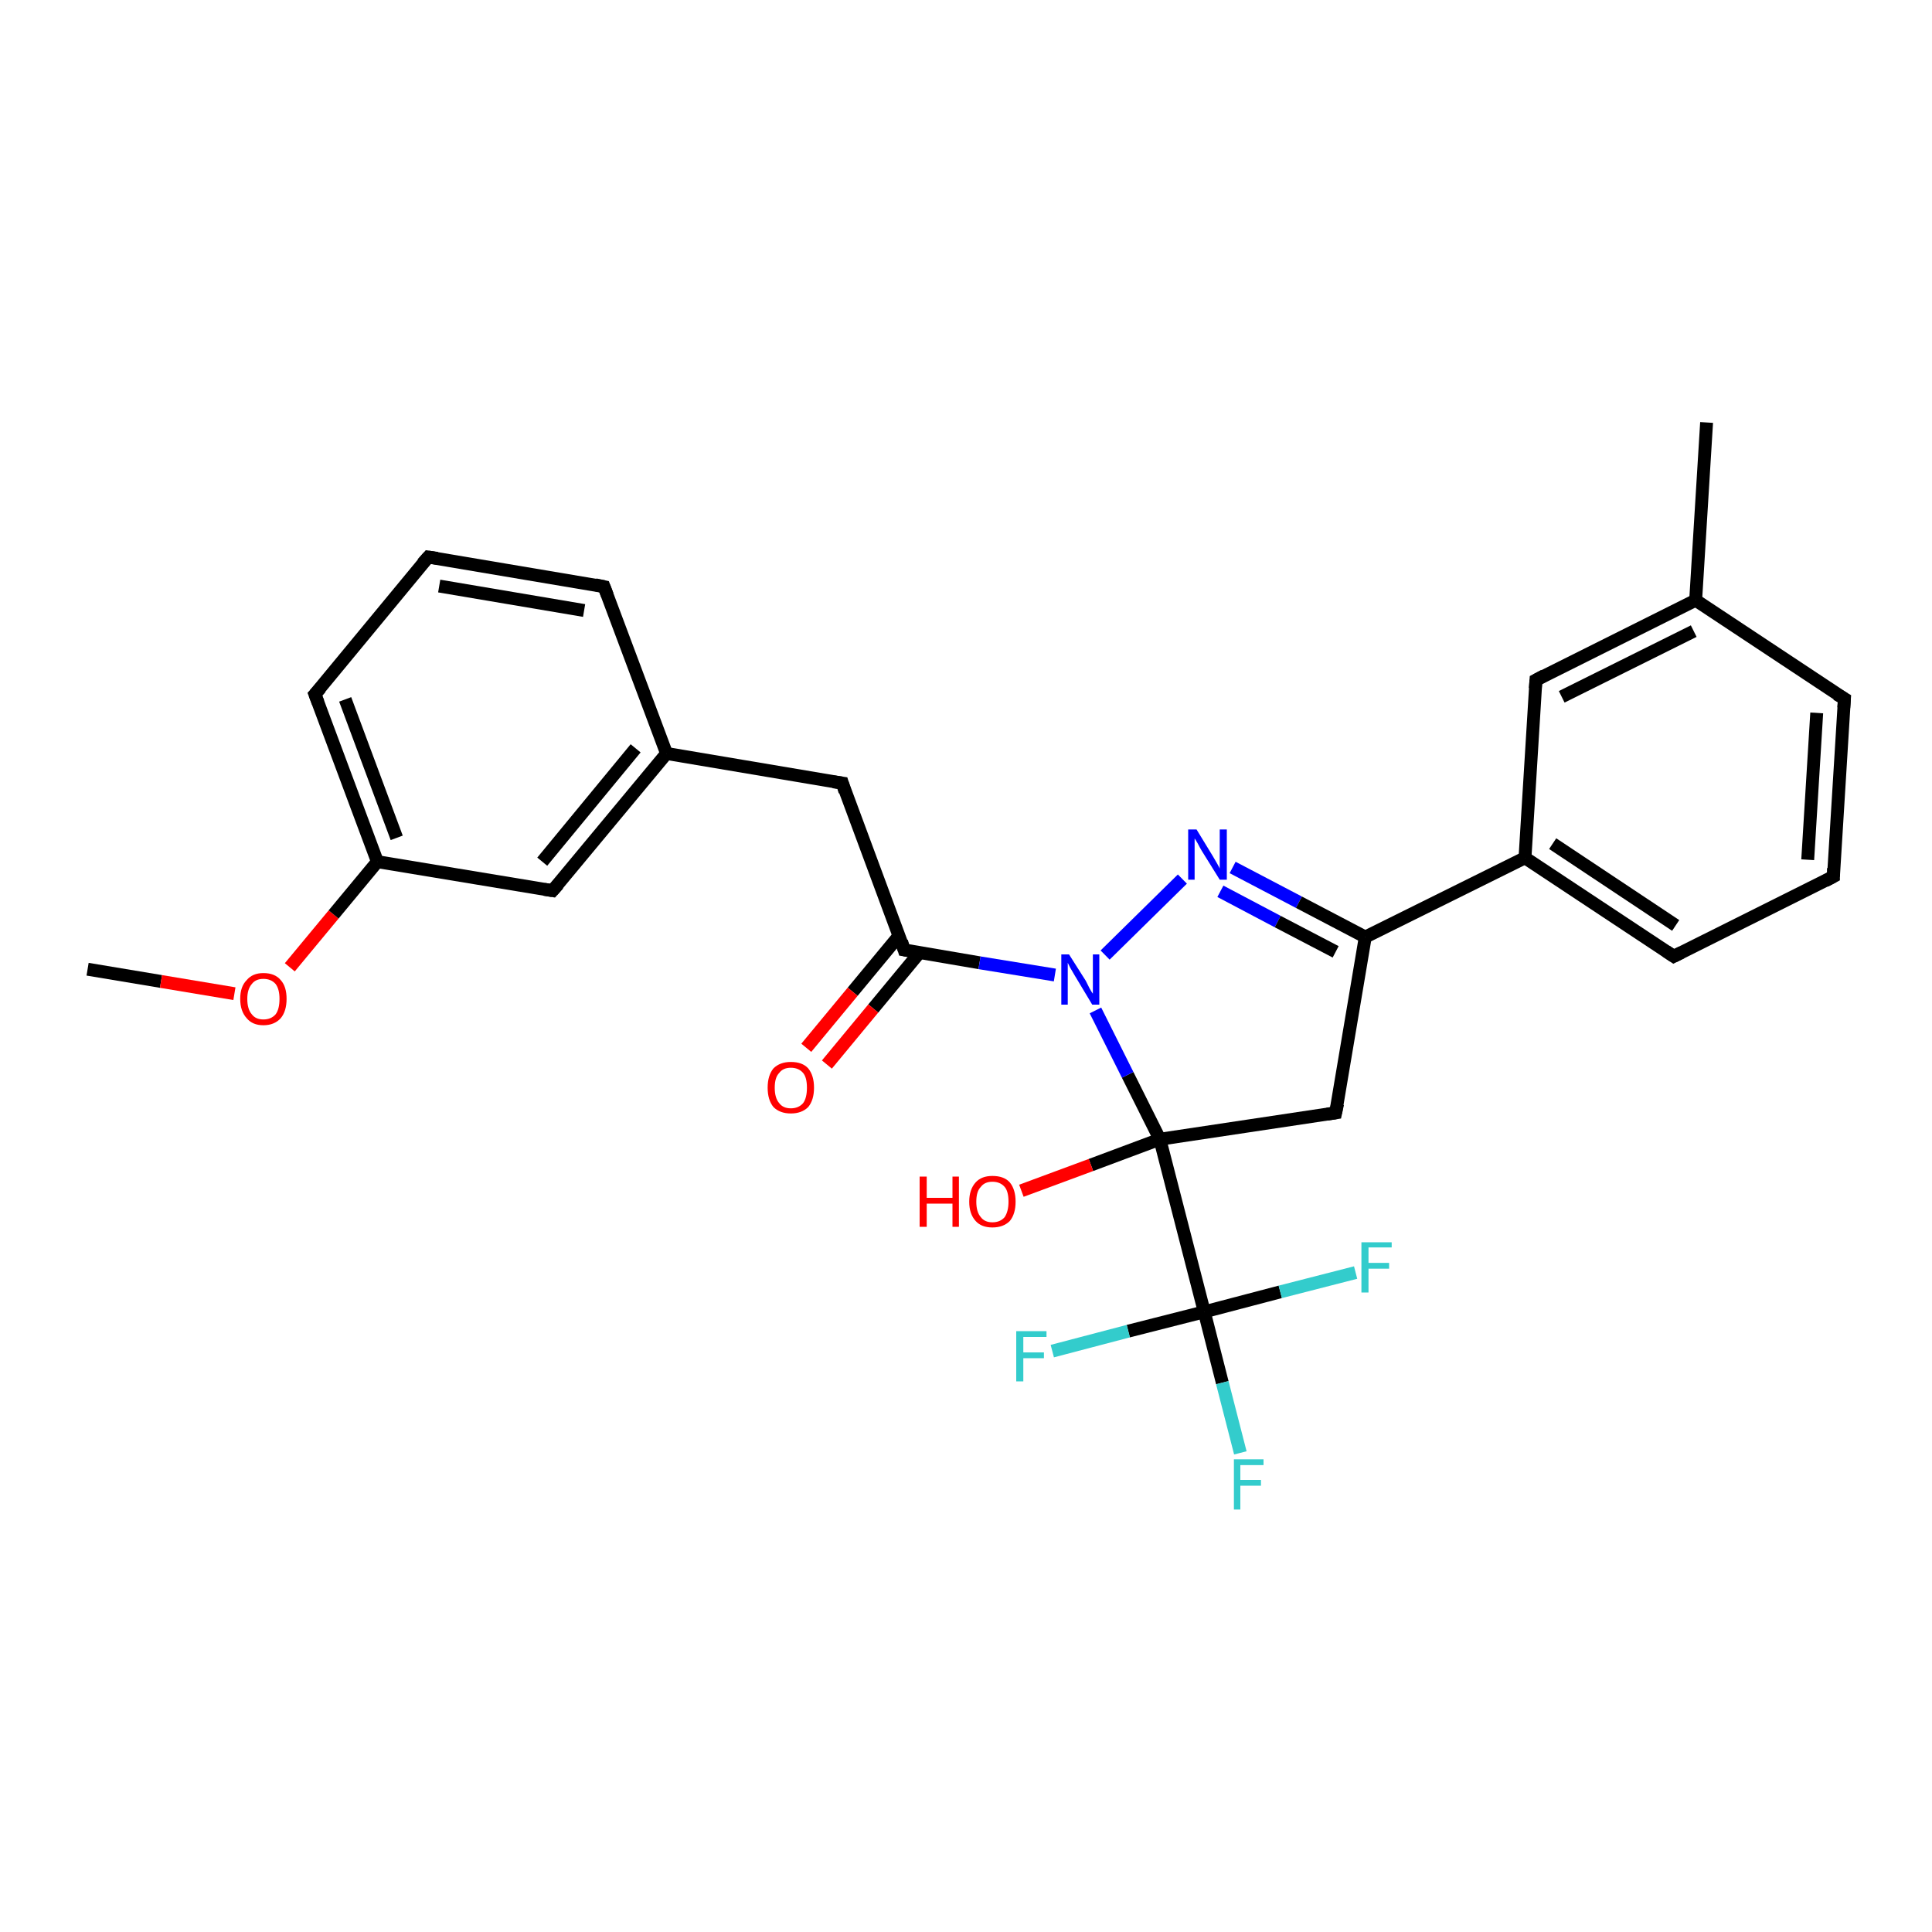 <?xml version='1.0' encoding='iso-8859-1'?>
<svg version='1.1' baseProfile='full'
              xmlns='http://www.w3.org/2000/svg'
                      xmlns:rdkit='http://www.rdkit.org/xml'
                      xmlns:xlink='http://www.w3.org/1999/xlink'
                  xml:space='preserve'
width='300px' height='300px' viewBox='0 0 300 300'>
<!-- END OF HEADER -->
<rect style='opacity:1.0;fill:#FFFFFF;stroke:none' width='300.0' height='300.0' x='0.0' y='0.0'> </rect>
<path class='bond-0 atom-0 atom-1' d='M 13.6,150.5 L 25.0,152.4' style='fill:none;fill-rule:evenodd;stroke:#000000;stroke-width:2.0px;stroke-linecap:butt;stroke-linejoin:miter;stroke-opacity:1' />
<path class='bond-0 atom-0 atom-1' d='M 25.0,152.4 L 36.4,154.3' style='fill:none;fill-rule:evenodd;stroke:#FF0000;stroke-width:2.0px;stroke-linecap:butt;stroke-linejoin:miter;stroke-opacity:1' />
<path class='bond-1 atom-1 atom-2' d='M 45.0,150.2 L 51.8,142.0' style='fill:none;fill-rule:evenodd;stroke:#FF0000;stroke-width:2.0px;stroke-linecap:butt;stroke-linejoin:miter;stroke-opacity:1' />
<path class='bond-1 atom-1 atom-2' d='M 51.8,142.0 L 58.6,133.8' style='fill:none;fill-rule:evenodd;stroke:#000000;stroke-width:2.0px;stroke-linecap:butt;stroke-linejoin:miter;stroke-opacity:1' />
<path class='bond-2 atom-2 atom-3' d='M 58.6,133.8 L 48.9,107.8' style='fill:none;fill-rule:evenodd;stroke:#000000;stroke-width:2.0px;stroke-linecap:butt;stroke-linejoin:miter;stroke-opacity:1' />
<path class='bond-2 atom-2 atom-3' d='M 61.6,130.1 L 53.6,108.6' style='fill:none;fill-rule:evenodd;stroke:#000000;stroke-width:2.0px;stroke-linecap:butt;stroke-linejoin:miter;stroke-opacity:1' />
<path class='bond-3 atom-3 atom-4' d='M 48.9,107.8 L 66.5,86.5' style='fill:none;fill-rule:evenodd;stroke:#000000;stroke-width:2.0px;stroke-linecap:butt;stroke-linejoin:miter;stroke-opacity:1' />
<path class='bond-4 atom-4 atom-5' d='M 66.5,86.5 L 93.8,91.1' style='fill:none;fill-rule:evenodd;stroke:#000000;stroke-width:2.0px;stroke-linecap:butt;stroke-linejoin:miter;stroke-opacity:1' />
<path class='bond-4 atom-4 atom-5' d='M 68.2,91.0 L 90.7,94.8' style='fill:none;fill-rule:evenodd;stroke:#000000;stroke-width:2.0px;stroke-linecap:butt;stroke-linejoin:miter;stroke-opacity:1' />
<path class='bond-5 atom-5 atom-6' d='M 93.8,91.1 L 103.5,117.0' style='fill:none;fill-rule:evenodd;stroke:#000000;stroke-width:2.0px;stroke-linecap:butt;stroke-linejoin:miter;stroke-opacity:1' />
<path class='bond-6 atom-6 atom-7' d='M 103.5,117.0 L 130.8,121.6' style='fill:none;fill-rule:evenodd;stroke:#000000;stroke-width:2.0px;stroke-linecap:butt;stroke-linejoin:miter;stroke-opacity:1' />
<path class='bond-7 atom-7 atom-8' d='M 130.8,121.6 L 140.4,147.5' style='fill:none;fill-rule:evenodd;stroke:#000000;stroke-width:2.0px;stroke-linecap:butt;stroke-linejoin:miter;stroke-opacity:1' />
<path class='bond-8 atom-8 atom-9' d='M 139.6,145.3 L 132.4,154.0' style='fill:none;fill-rule:evenodd;stroke:#000000;stroke-width:2.0px;stroke-linecap:butt;stroke-linejoin:miter;stroke-opacity:1' />
<path class='bond-8 atom-8 atom-9' d='M 132.4,154.0 L 125.2,162.7' style='fill:none;fill-rule:evenodd;stroke:#FF0000;stroke-width:2.0px;stroke-linecap:butt;stroke-linejoin:miter;stroke-opacity:1' />
<path class='bond-8 atom-8 atom-9' d='M 142.8,147.9 L 135.6,156.6' style='fill:none;fill-rule:evenodd;stroke:#000000;stroke-width:2.0px;stroke-linecap:butt;stroke-linejoin:miter;stroke-opacity:1' />
<path class='bond-8 atom-8 atom-9' d='M 135.6,156.6 L 128.4,165.3' style='fill:none;fill-rule:evenodd;stroke:#FF0000;stroke-width:2.0px;stroke-linecap:butt;stroke-linejoin:miter;stroke-opacity:1' />
<path class='bond-9 atom-8 atom-10' d='M 140.4,147.5 L 152.1,149.5' style='fill:none;fill-rule:evenodd;stroke:#000000;stroke-width:2.0px;stroke-linecap:butt;stroke-linejoin:miter;stroke-opacity:1' />
<path class='bond-9 atom-8 atom-10' d='M 152.1,149.5 L 163.8,151.4' style='fill:none;fill-rule:evenodd;stroke:#0000FF;stroke-width:2.0px;stroke-linecap:butt;stroke-linejoin:miter;stroke-opacity:1' />
<path class='bond-10 atom-10 atom-11' d='M 171.6,148.3 L 183.6,136.5' style='fill:none;fill-rule:evenodd;stroke:#0000FF;stroke-width:2.0px;stroke-linecap:butt;stroke-linejoin:miter;stroke-opacity:1' />
<path class='bond-11 atom-11 atom-12' d='M 191.4,134.7 L 201.7,140.1' style='fill:none;fill-rule:evenodd;stroke:#0000FF;stroke-width:2.0px;stroke-linecap:butt;stroke-linejoin:miter;stroke-opacity:1' />
<path class='bond-11 atom-11 atom-12' d='M 201.7,140.1 L 212.0,145.5' style='fill:none;fill-rule:evenodd;stroke:#000000;stroke-width:2.0px;stroke-linecap:butt;stroke-linejoin:miter;stroke-opacity:1' />
<path class='bond-11 atom-11 atom-12' d='M 189.5,138.4 L 198.4,143.1' style='fill:none;fill-rule:evenodd;stroke:#0000FF;stroke-width:2.0px;stroke-linecap:butt;stroke-linejoin:miter;stroke-opacity:1' />
<path class='bond-11 atom-11 atom-12' d='M 198.4,143.1 L 207.4,147.8' style='fill:none;fill-rule:evenodd;stroke:#000000;stroke-width:2.0px;stroke-linecap:butt;stroke-linejoin:miter;stroke-opacity:1' />
<path class='bond-12 atom-12 atom-13' d='M 212.0,145.5 L 207.4,172.8' style='fill:none;fill-rule:evenodd;stroke:#000000;stroke-width:2.0px;stroke-linecap:butt;stroke-linejoin:miter;stroke-opacity:1' />
<path class='bond-13 atom-13 atom-14' d='M 207.4,172.8 L 180.1,176.9' style='fill:none;fill-rule:evenodd;stroke:#000000;stroke-width:2.0px;stroke-linecap:butt;stroke-linejoin:miter;stroke-opacity:1' />
<path class='bond-14 atom-14 atom-15' d='M 180.1,176.9 L 169.4,180.9' style='fill:none;fill-rule:evenodd;stroke:#000000;stroke-width:2.0px;stroke-linecap:butt;stroke-linejoin:miter;stroke-opacity:1' />
<path class='bond-14 atom-14 atom-15' d='M 169.4,180.9 L 158.6,184.9' style='fill:none;fill-rule:evenodd;stroke:#FF0000;stroke-width:2.0px;stroke-linecap:butt;stroke-linejoin:miter;stroke-opacity:1' />
<path class='bond-15 atom-14 atom-16' d='M 180.1,176.9 L 187.0,203.7' style='fill:none;fill-rule:evenodd;stroke:#000000;stroke-width:2.0px;stroke-linecap:butt;stroke-linejoin:miter;stroke-opacity:1' />
<path class='bond-16 atom-16 atom-17' d='M 187.0,203.7 L 189.8,214.7' style='fill:none;fill-rule:evenodd;stroke:#000000;stroke-width:2.0px;stroke-linecap:butt;stroke-linejoin:miter;stroke-opacity:1' />
<path class='bond-16 atom-16 atom-17' d='M 189.8,214.7 L 192.6,225.6' style='fill:none;fill-rule:evenodd;stroke:#33CCCC;stroke-width:2.0px;stroke-linecap:butt;stroke-linejoin:miter;stroke-opacity:1' />
<path class='bond-17 atom-16 atom-18' d='M 187.0,203.7 L 175.2,206.7' style='fill:none;fill-rule:evenodd;stroke:#000000;stroke-width:2.0px;stroke-linecap:butt;stroke-linejoin:miter;stroke-opacity:1' />
<path class='bond-17 atom-16 atom-18' d='M 175.2,206.7 L 163.4,209.8' style='fill:none;fill-rule:evenodd;stroke:#33CCCC;stroke-width:2.0px;stroke-linecap:butt;stroke-linejoin:miter;stroke-opacity:1' />
<path class='bond-18 atom-16 atom-19' d='M 187.0,203.7 L 198.8,200.6' style='fill:none;fill-rule:evenodd;stroke:#000000;stroke-width:2.0px;stroke-linecap:butt;stroke-linejoin:miter;stroke-opacity:1' />
<path class='bond-18 atom-16 atom-19' d='M 198.8,200.6 L 210.5,197.6' style='fill:none;fill-rule:evenodd;stroke:#33CCCC;stroke-width:2.0px;stroke-linecap:butt;stroke-linejoin:miter;stroke-opacity:1' />
<path class='bond-19 atom-12 atom-20' d='M 212.0,145.5 L 236.8,133.2' style='fill:none;fill-rule:evenodd;stroke:#000000;stroke-width:2.0px;stroke-linecap:butt;stroke-linejoin:miter;stroke-opacity:1' />
<path class='bond-20 atom-20 atom-21' d='M 236.8,133.2 L 259.9,148.5' style='fill:none;fill-rule:evenodd;stroke:#000000;stroke-width:2.0px;stroke-linecap:butt;stroke-linejoin:miter;stroke-opacity:1' />
<path class='bond-20 atom-20 atom-21' d='M 241.1,131.0 L 260.2,143.7' style='fill:none;fill-rule:evenodd;stroke:#000000;stroke-width:2.0px;stroke-linecap:butt;stroke-linejoin:miter;stroke-opacity:1' />
<path class='bond-21 atom-21 atom-22' d='M 259.9,148.5 L 284.7,136.1' style='fill:none;fill-rule:evenodd;stroke:#000000;stroke-width:2.0px;stroke-linecap:butt;stroke-linejoin:miter;stroke-opacity:1' />
<path class='bond-22 atom-22 atom-23' d='M 284.7,136.1 L 286.4,108.5' style='fill:none;fill-rule:evenodd;stroke:#000000;stroke-width:2.0px;stroke-linecap:butt;stroke-linejoin:miter;stroke-opacity:1' />
<path class='bond-22 atom-22 atom-23' d='M 280.7,133.5 L 282.1,110.7' style='fill:none;fill-rule:evenodd;stroke:#000000;stroke-width:2.0px;stroke-linecap:butt;stroke-linejoin:miter;stroke-opacity:1' />
<path class='bond-23 atom-23 atom-24' d='M 286.4,108.5 L 263.3,93.2' style='fill:none;fill-rule:evenodd;stroke:#000000;stroke-width:2.0px;stroke-linecap:butt;stroke-linejoin:miter;stroke-opacity:1' />
<path class='bond-24 atom-24 atom-25' d='M 263.3,93.2 L 265.0,65.6' style='fill:none;fill-rule:evenodd;stroke:#000000;stroke-width:2.0px;stroke-linecap:butt;stroke-linejoin:miter;stroke-opacity:1' />
<path class='bond-25 atom-24 atom-26' d='M 263.3,93.2 L 238.5,105.6' style='fill:none;fill-rule:evenodd;stroke:#000000;stroke-width:2.0px;stroke-linecap:butt;stroke-linejoin:miter;stroke-opacity:1' />
<path class='bond-25 atom-24 atom-26' d='M 263.0,98.0 L 242.5,108.2' style='fill:none;fill-rule:evenodd;stroke:#000000;stroke-width:2.0px;stroke-linecap:butt;stroke-linejoin:miter;stroke-opacity:1' />
<path class='bond-26 atom-6 atom-27' d='M 103.5,117.0 L 85.8,138.3' style='fill:none;fill-rule:evenodd;stroke:#000000;stroke-width:2.0px;stroke-linecap:butt;stroke-linejoin:miter;stroke-opacity:1' />
<path class='bond-26 atom-6 atom-27' d='M 98.7,116.2 L 84.2,133.8' style='fill:none;fill-rule:evenodd;stroke:#000000;stroke-width:2.0px;stroke-linecap:butt;stroke-linejoin:miter;stroke-opacity:1' />
<path class='bond-27 atom-27 atom-2' d='M 85.8,138.3 L 58.6,133.8' style='fill:none;fill-rule:evenodd;stroke:#000000;stroke-width:2.0px;stroke-linecap:butt;stroke-linejoin:miter;stroke-opacity:1' />
<path class='bond-28 atom-14 atom-10' d='M 180.1,176.9 L 175.1,166.9' style='fill:none;fill-rule:evenodd;stroke:#000000;stroke-width:2.0px;stroke-linecap:butt;stroke-linejoin:miter;stroke-opacity:1' />
<path class='bond-28 atom-14 atom-10' d='M 175.1,166.9 L 170.1,156.9' style='fill:none;fill-rule:evenodd;stroke:#0000FF;stroke-width:2.0px;stroke-linecap:butt;stroke-linejoin:miter;stroke-opacity:1' />
<path class='bond-29 atom-26 atom-20' d='M 238.5,105.6 L 236.8,133.2' style='fill:none;fill-rule:evenodd;stroke:#000000;stroke-width:2.0px;stroke-linecap:butt;stroke-linejoin:miter;stroke-opacity:1' />
<path d='M 49.4,109.1 L 48.9,107.8 L 49.8,106.8' style='fill:none;stroke:#000000;stroke-width:2.0px;stroke-linecap:butt;stroke-linejoin:miter;stroke-opacity:1;' />
<path d='M 65.6,87.5 L 66.5,86.5 L 67.9,86.7' style='fill:none;stroke:#000000;stroke-width:2.0px;stroke-linecap:butt;stroke-linejoin:miter;stroke-opacity:1;' />
<path d='M 92.4,90.8 L 93.8,91.1 L 94.3,92.4' style='fill:none;stroke:#000000;stroke-width:2.0px;stroke-linecap:butt;stroke-linejoin:miter;stroke-opacity:1;' />
<path d='M 129.4,121.4 L 130.8,121.6 L 131.2,122.9' style='fill:none;stroke:#000000;stroke-width:2.0px;stroke-linecap:butt;stroke-linejoin:miter;stroke-opacity:1;' />
<path d='M 140.0,146.2 L 140.4,147.5 L 141.0,147.6' style='fill:none;stroke:#000000;stroke-width:2.0px;stroke-linecap:butt;stroke-linejoin:miter;stroke-opacity:1;' />
<path d='M 207.7,171.4 L 207.4,172.8 L 206.1,173.0' style='fill:none;stroke:#000000;stroke-width:2.0px;stroke-linecap:butt;stroke-linejoin:miter;stroke-opacity:1;' />
<path d='M 258.7,147.7 L 259.9,148.5 L 261.1,147.9' style='fill:none;stroke:#000000;stroke-width:2.0px;stroke-linecap:butt;stroke-linejoin:miter;stroke-opacity:1;' />
<path d='M 283.4,136.8 L 284.7,136.1 L 284.7,134.8' style='fill:none;stroke:#000000;stroke-width:2.0px;stroke-linecap:butt;stroke-linejoin:miter;stroke-opacity:1;' />
<path d='M 286.3,109.9 L 286.4,108.5 L 285.2,107.8' style='fill:none;stroke:#000000;stroke-width:2.0px;stroke-linecap:butt;stroke-linejoin:miter;stroke-opacity:1;' />
<path d='M 239.8,104.9 L 238.5,105.6 L 238.4,106.9' style='fill:none;stroke:#000000;stroke-width:2.0px;stroke-linecap:butt;stroke-linejoin:miter;stroke-opacity:1;' />
<path d='M 86.7,137.3 L 85.8,138.3 L 84.5,138.1' style='fill:none;stroke:#000000;stroke-width:2.0px;stroke-linecap:butt;stroke-linejoin:miter;stroke-opacity:1;' />
<path class='atom-1' d='M 37.3 155.1
Q 37.3 153.2, 38.3 152.2
Q 39.2 151.1, 40.9 151.1
Q 42.7 151.1, 43.6 152.2
Q 44.5 153.2, 44.5 155.1
Q 44.5 157.0, 43.6 158.1
Q 42.6 159.2, 40.9 159.2
Q 39.2 159.2, 38.3 158.1
Q 37.3 157.0, 37.3 155.1
M 40.9 158.3
Q 42.1 158.3, 42.8 157.5
Q 43.4 156.7, 43.4 155.1
Q 43.4 153.6, 42.8 152.8
Q 42.1 152.0, 40.9 152.0
Q 39.7 152.0, 39.1 152.8
Q 38.4 153.6, 38.4 155.1
Q 38.4 156.7, 39.1 157.5
Q 39.7 158.3, 40.9 158.3
' fill='#FF0000'/>
<path class='atom-9' d='M 119.2 168.9
Q 119.2 167.0, 120.1 165.9
Q 121.1 164.9, 122.8 164.9
Q 124.6 164.9, 125.5 165.9
Q 126.4 167.0, 126.4 168.9
Q 126.4 170.8, 125.5 171.9
Q 124.5 172.9, 122.8 172.9
Q 121.1 172.9, 120.1 171.9
Q 119.2 170.8, 119.2 168.9
M 122.8 172.1
Q 124.0 172.1, 124.7 171.3
Q 125.3 170.5, 125.3 168.9
Q 125.3 167.3, 124.7 166.6
Q 124.0 165.8, 122.8 165.8
Q 121.6 165.8, 121.0 166.6
Q 120.3 167.3, 120.3 168.9
Q 120.3 170.5, 121.0 171.3
Q 121.6 172.1, 122.8 172.1
' fill='#FF0000'/>
<path class='atom-10' d='M 166.0 148.2
L 168.6 152.3
Q 168.8 152.7, 169.2 153.5
Q 169.6 154.2, 169.7 154.3
L 169.7 148.2
L 170.7 148.2
L 170.7 156.0
L 169.6 156.0
L 166.9 151.5
Q 166.6 151.0, 166.2 150.3
Q 165.9 149.7, 165.8 149.5
L 165.8 156.0
L 164.8 156.0
L 164.8 148.2
L 166.0 148.2
' fill='#0000FF'/>
<path class='atom-11' d='M 185.8 128.8
L 188.3 132.9
Q 188.6 133.4, 189.0 134.1
Q 189.4 134.8, 189.4 134.9
L 189.4 128.8
L 190.5 128.8
L 190.5 136.6
L 189.4 136.6
L 186.6 132.1
Q 186.3 131.6, 186.0 131.0
Q 185.6 130.3, 185.5 130.2
L 185.5 136.6
L 184.5 136.6
L 184.5 128.8
L 185.8 128.8
' fill='#0000FF'/>
<path class='atom-15' d='M 142.8 182.7
L 143.9 182.7
L 143.9 186.0
L 147.9 186.0
L 147.9 182.7
L 148.9 182.7
L 148.9 190.5
L 147.9 190.5
L 147.9 186.9
L 143.9 186.9
L 143.9 190.5
L 142.8 190.5
L 142.8 182.7
' fill='#FF0000'/>
<path class='atom-15' d='M 150.5 186.6
Q 150.5 184.7, 151.5 183.6
Q 152.4 182.6, 154.1 182.6
Q 155.9 182.6, 156.8 183.6
Q 157.7 184.7, 157.7 186.6
Q 157.7 188.5, 156.8 189.6
Q 155.8 190.6, 154.1 190.6
Q 152.4 190.6, 151.5 189.6
Q 150.5 188.5, 150.5 186.6
M 154.1 189.8
Q 155.3 189.8, 156.0 189.0
Q 156.6 188.1, 156.6 186.6
Q 156.6 185.0, 156.0 184.3
Q 155.3 183.5, 154.1 183.5
Q 152.9 183.5, 152.3 184.3
Q 151.6 185.0, 151.6 186.6
Q 151.6 188.2, 152.3 189.0
Q 152.9 189.8, 154.1 189.8
' fill='#FF0000'/>
<path class='atom-17' d='M 191.6 226.6
L 196.2 226.6
L 196.2 227.5
L 192.6 227.5
L 192.6 229.8
L 195.8 229.8
L 195.8 230.7
L 192.6 230.7
L 192.6 234.4
L 191.6 234.4
L 191.6 226.6
' fill='#33CCCC'/>
<path class='atom-18' d='M 157.8 206.7
L 162.5 206.7
L 162.5 207.6
L 158.9 207.6
L 158.9 210.0
L 162.1 210.0
L 162.1 210.9
L 158.9 210.9
L 158.9 214.5
L 157.8 214.5
L 157.8 206.7
' fill='#33CCCC'/>
<path class='atom-19' d='M 211.4 192.9
L 216.1 192.9
L 216.1 193.7
L 212.5 193.7
L 212.5 196.1
L 215.7 196.1
L 215.7 197.0
L 212.5 197.0
L 212.5 200.7
L 211.4 200.7
L 211.4 192.9
' fill='#33CCCC'/>
</svg>
